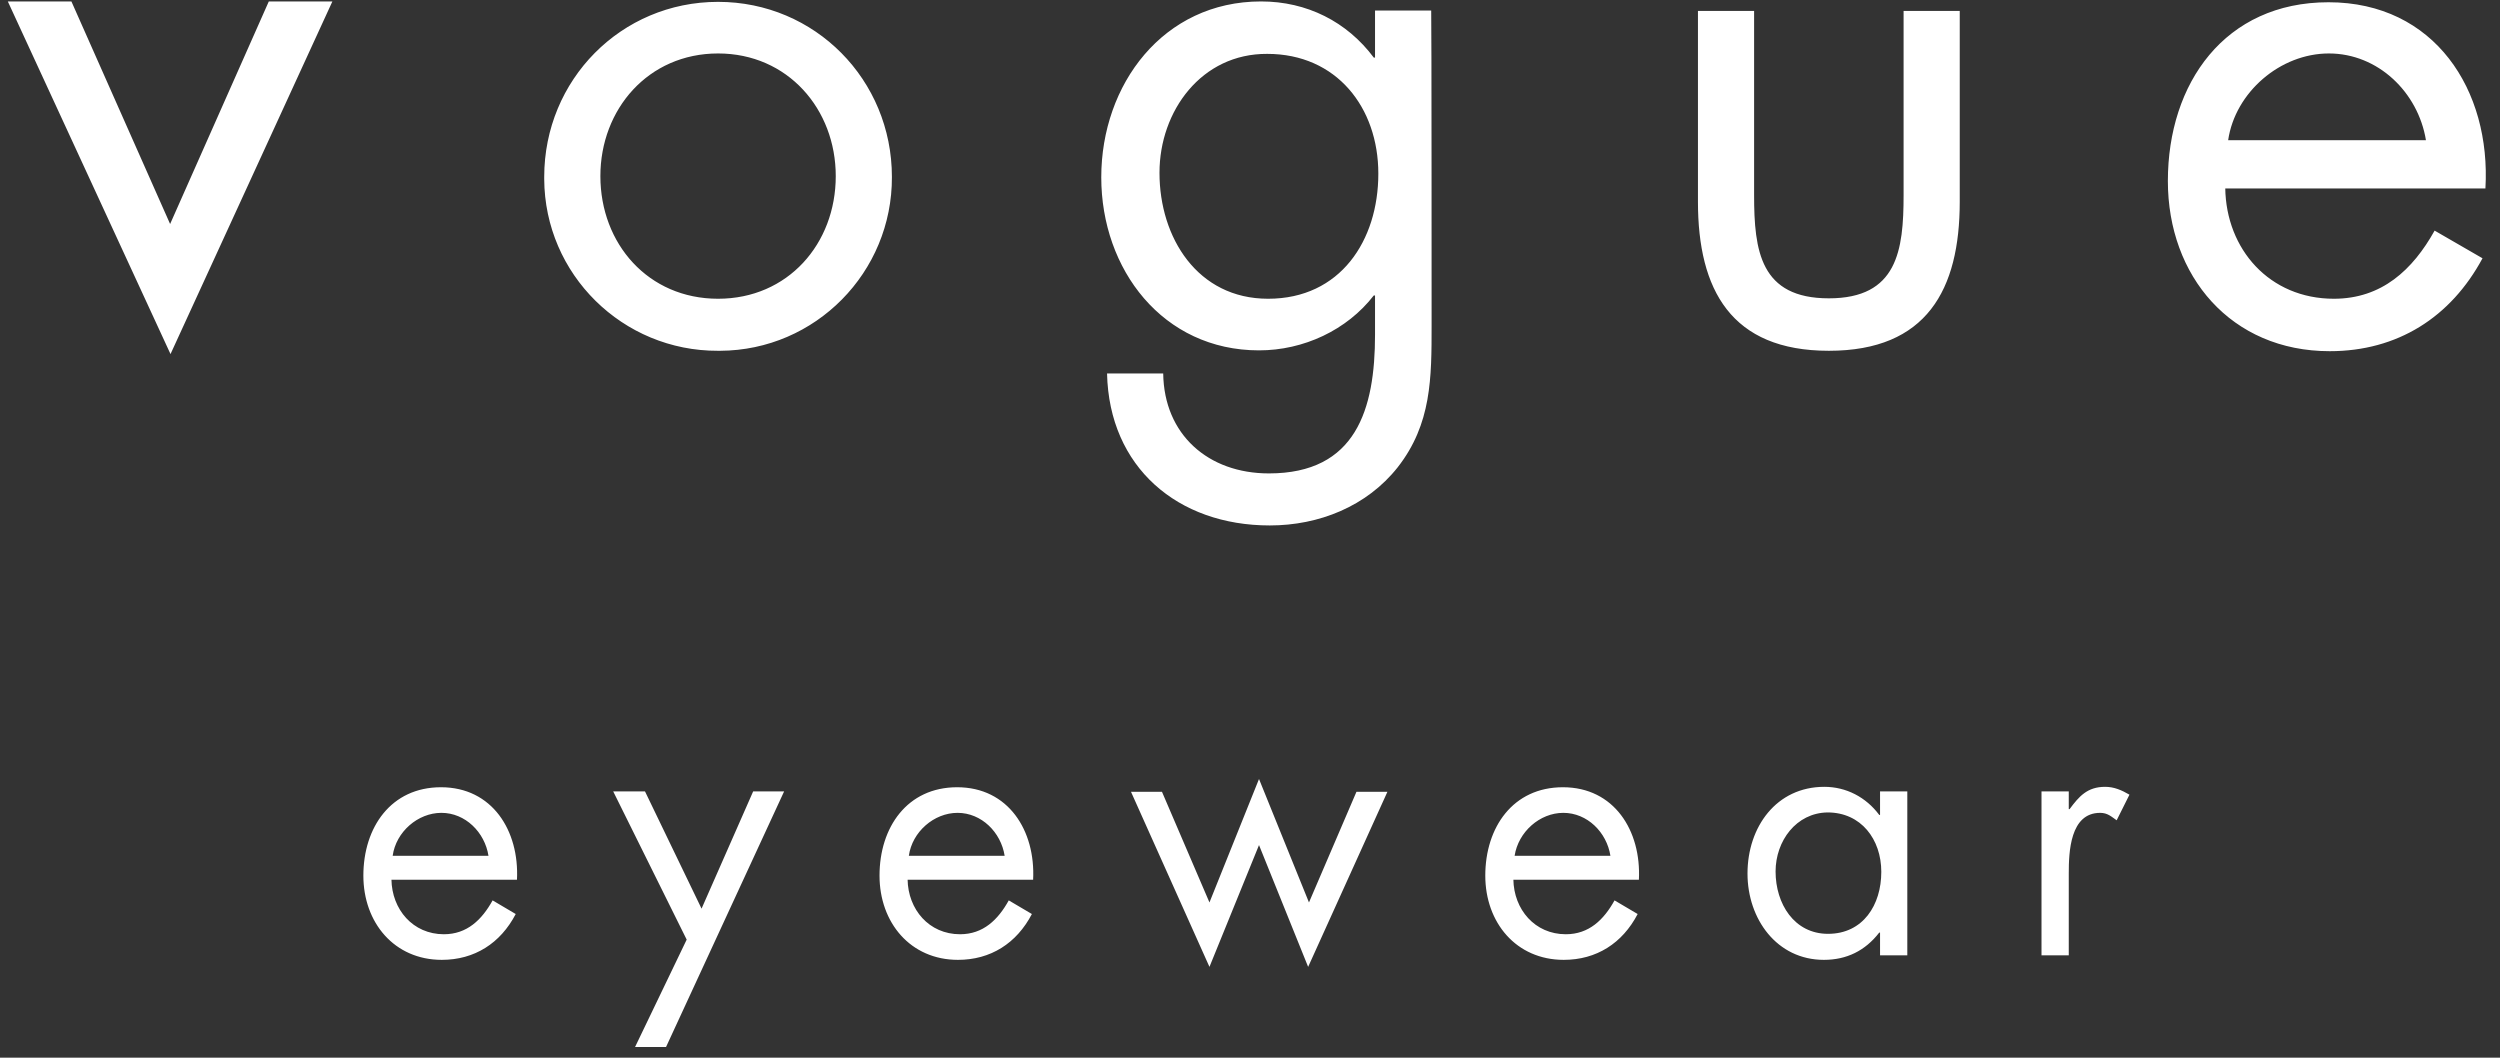 <svg width="156" height="66" viewBox="0 0 156 66" fill="none" xmlns="http://www.w3.org/2000/svg">
<rect x="0" y="0" width="156" height="66" fill="#333333" stroke="none"/>
<path d="M37.464 10.989C37.464 15.215 40.453 18.642 44.807 18.642C49.162 18.642 52.151 15.215 52.151 10.989C52.151 6.815 49.162 3.336 44.807 3.336C40.453 3.336 37.464 6.815 37.464 10.989ZM33.959 11.041C33.959 4.986 38.752 0.116 44.807 0.116C50.862 0.116 55.655 4.986 55.655 11.041C55.681 16.993 50.888 21.863 44.936 21.889C44.885 21.889 44.859 21.889 44.807 21.889C38.855 21.914 33.985 17.122 33.959 11.17C33.959 11.118 33.959 11.066 33.959 11.041ZM72.352 10.783C72.352 14.829 74.723 18.642 79.129 18.642C83.638 18.642 86.008 15.009 86.008 10.835C86.008 6.712 83.406 3.362 79.077 3.362C74.98 3.336 72.352 6.918 72.352 10.783ZM89.332 20.291C89.332 23.589 89.332 26.449 87.22 29.155C85.287 31.603 82.298 32.788 79.232 32.788C73.486 32.788 69.209 29.155 69.08 23.306H72.584C72.635 27.119 75.393 29.541 79.18 29.541C84.617 29.541 85.802 25.547 85.802 20.884V18.436H85.725C84.05 20.6 81.345 21.863 78.562 21.863C72.558 21.863 68.719 16.812 68.719 11.066C68.719 5.269 72.584 0.09 78.691 0.09C81.551 0.09 84.05 1.352 85.725 3.594H85.802V0.657H89.307C89.332 0.657 89.332 20.291 89.332 20.291ZM109.456 12.175C109.456 15.653 109.843 18.616 114.12 18.616C118.397 18.616 118.784 15.627 118.784 12.175V0.682H122.288V12.587C122.288 18.075 120.227 21.889 114.12 21.889C108.013 21.889 105.952 18.075 105.952 12.587V0.682H109.456V12.175ZM151.379 8.748C150.89 5.759 148.39 3.336 145.324 3.336C142.283 3.336 139.475 5.759 139.037 8.748H151.379ZM138.856 11.736C138.908 15.55 141.613 18.642 145.633 18.642C148.622 18.642 150.555 16.838 151.92 14.39L154.909 16.117C152.925 19.802 149.601 21.914 145.375 21.914C139.217 21.914 135.275 17.225 135.275 11.298C135.275 5.192 138.831 0.141 145.298 0.141C151.92 0.141 155.45 5.63 155.09 11.762H138.856V11.736ZM30.481 53.401C30.249 51.933 29.038 50.722 27.544 50.722C26.075 50.722 24.709 51.907 24.503 53.401H30.481ZM24.426 54.87C24.451 56.751 25.766 58.297 27.698 58.297C29.141 58.297 30.069 57.395 30.739 56.184L32.181 57.035C31.228 58.864 29.605 59.895 27.569 59.895C24.606 59.895 22.674 57.576 22.674 54.638C22.674 51.624 24.4 49.124 27.518 49.124C30.713 49.124 32.413 51.83 32.259 54.896H24.426V54.87ZM38.263 49.382H40.247L43.777 56.7L46.998 49.382H48.93L41.561 65.332H39.628L42.849 58.632L38.263 49.382ZM62.69 53.401C62.458 51.933 61.247 50.722 59.752 50.722C58.283 50.722 56.918 51.907 56.712 53.401H62.69ZM56.634 54.87C56.66 56.751 57.974 58.297 59.907 58.297C61.35 58.297 62.277 57.395 62.947 56.184L64.39 57.035C63.437 58.864 61.813 59.895 59.778 59.895C56.815 59.895 54.882 57.576 54.882 54.638C54.882 51.624 56.608 49.124 59.726 49.124C62.921 49.124 64.622 51.83 64.467 54.896H56.634V54.87ZM75.47 56.313L78.562 48.609L81.68 56.313L84.643 49.408H86.575L81.628 60.333L78.562 52.732L75.47 60.333L70.574 49.408H72.507L75.47 56.313ZM100.49 53.401C100.258 51.933 99.047 50.722 97.552 50.722C96.083 50.722 94.743 51.907 94.512 53.401H100.49ZM94.434 54.87C94.46 56.751 95.774 58.297 97.707 58.297C99.15 58.297 100.077 57.395 100.747 56.184L102.19 57.035C101.237 58.864 99.613 59.895 97.578 59.895C94.615 59.895 92.682 57.576 92.682 54.638C92.682 51.624 94.409 49.124 97.526 49.124C100.721 49.124 102.422 51.83 102.267 54.896H94.434V54.87ZM110.796 54.381C110.796 56.391 111.956 58.271 114.069 58.271C116.259 58.271 117.393 56.468 117.393 54.406C117.393 52.371 116.13 50.696 114.043 50.696C112.085 50.722 110.796 52.474 110.796 54.381ZM119.016 59.611H117.315V58.194H117.264C116.388 59.328 115.228 59.895 113.811 59.895C110.874 59.895 109.044 57.344 109.044 54.51C109.044 51.598 110.848 49.098 113.837 49.098C115.202 49.098 116.439 49.743 117.264 50.851H117.315V49.382H119.016V59.611ZM129.091 50.49H129.142C129.735 49.691 130.25 49.098 131.358 49.098C131.925 49.098 132.389 49.305 132.878 49.588L132.08 51.186C131.745 50.954 131.513 50.722 131.049 50.722C129.168 50.722 129.091 53.17 129.091 54.51V59.611H127.39V49.382H129.091V50.49ZM16.773 0.09L10.615 13.978L4.456 0.09H0.488L10.64 22.095L20.741 0.09H16.773Z" fill="white"/>
</svg>
